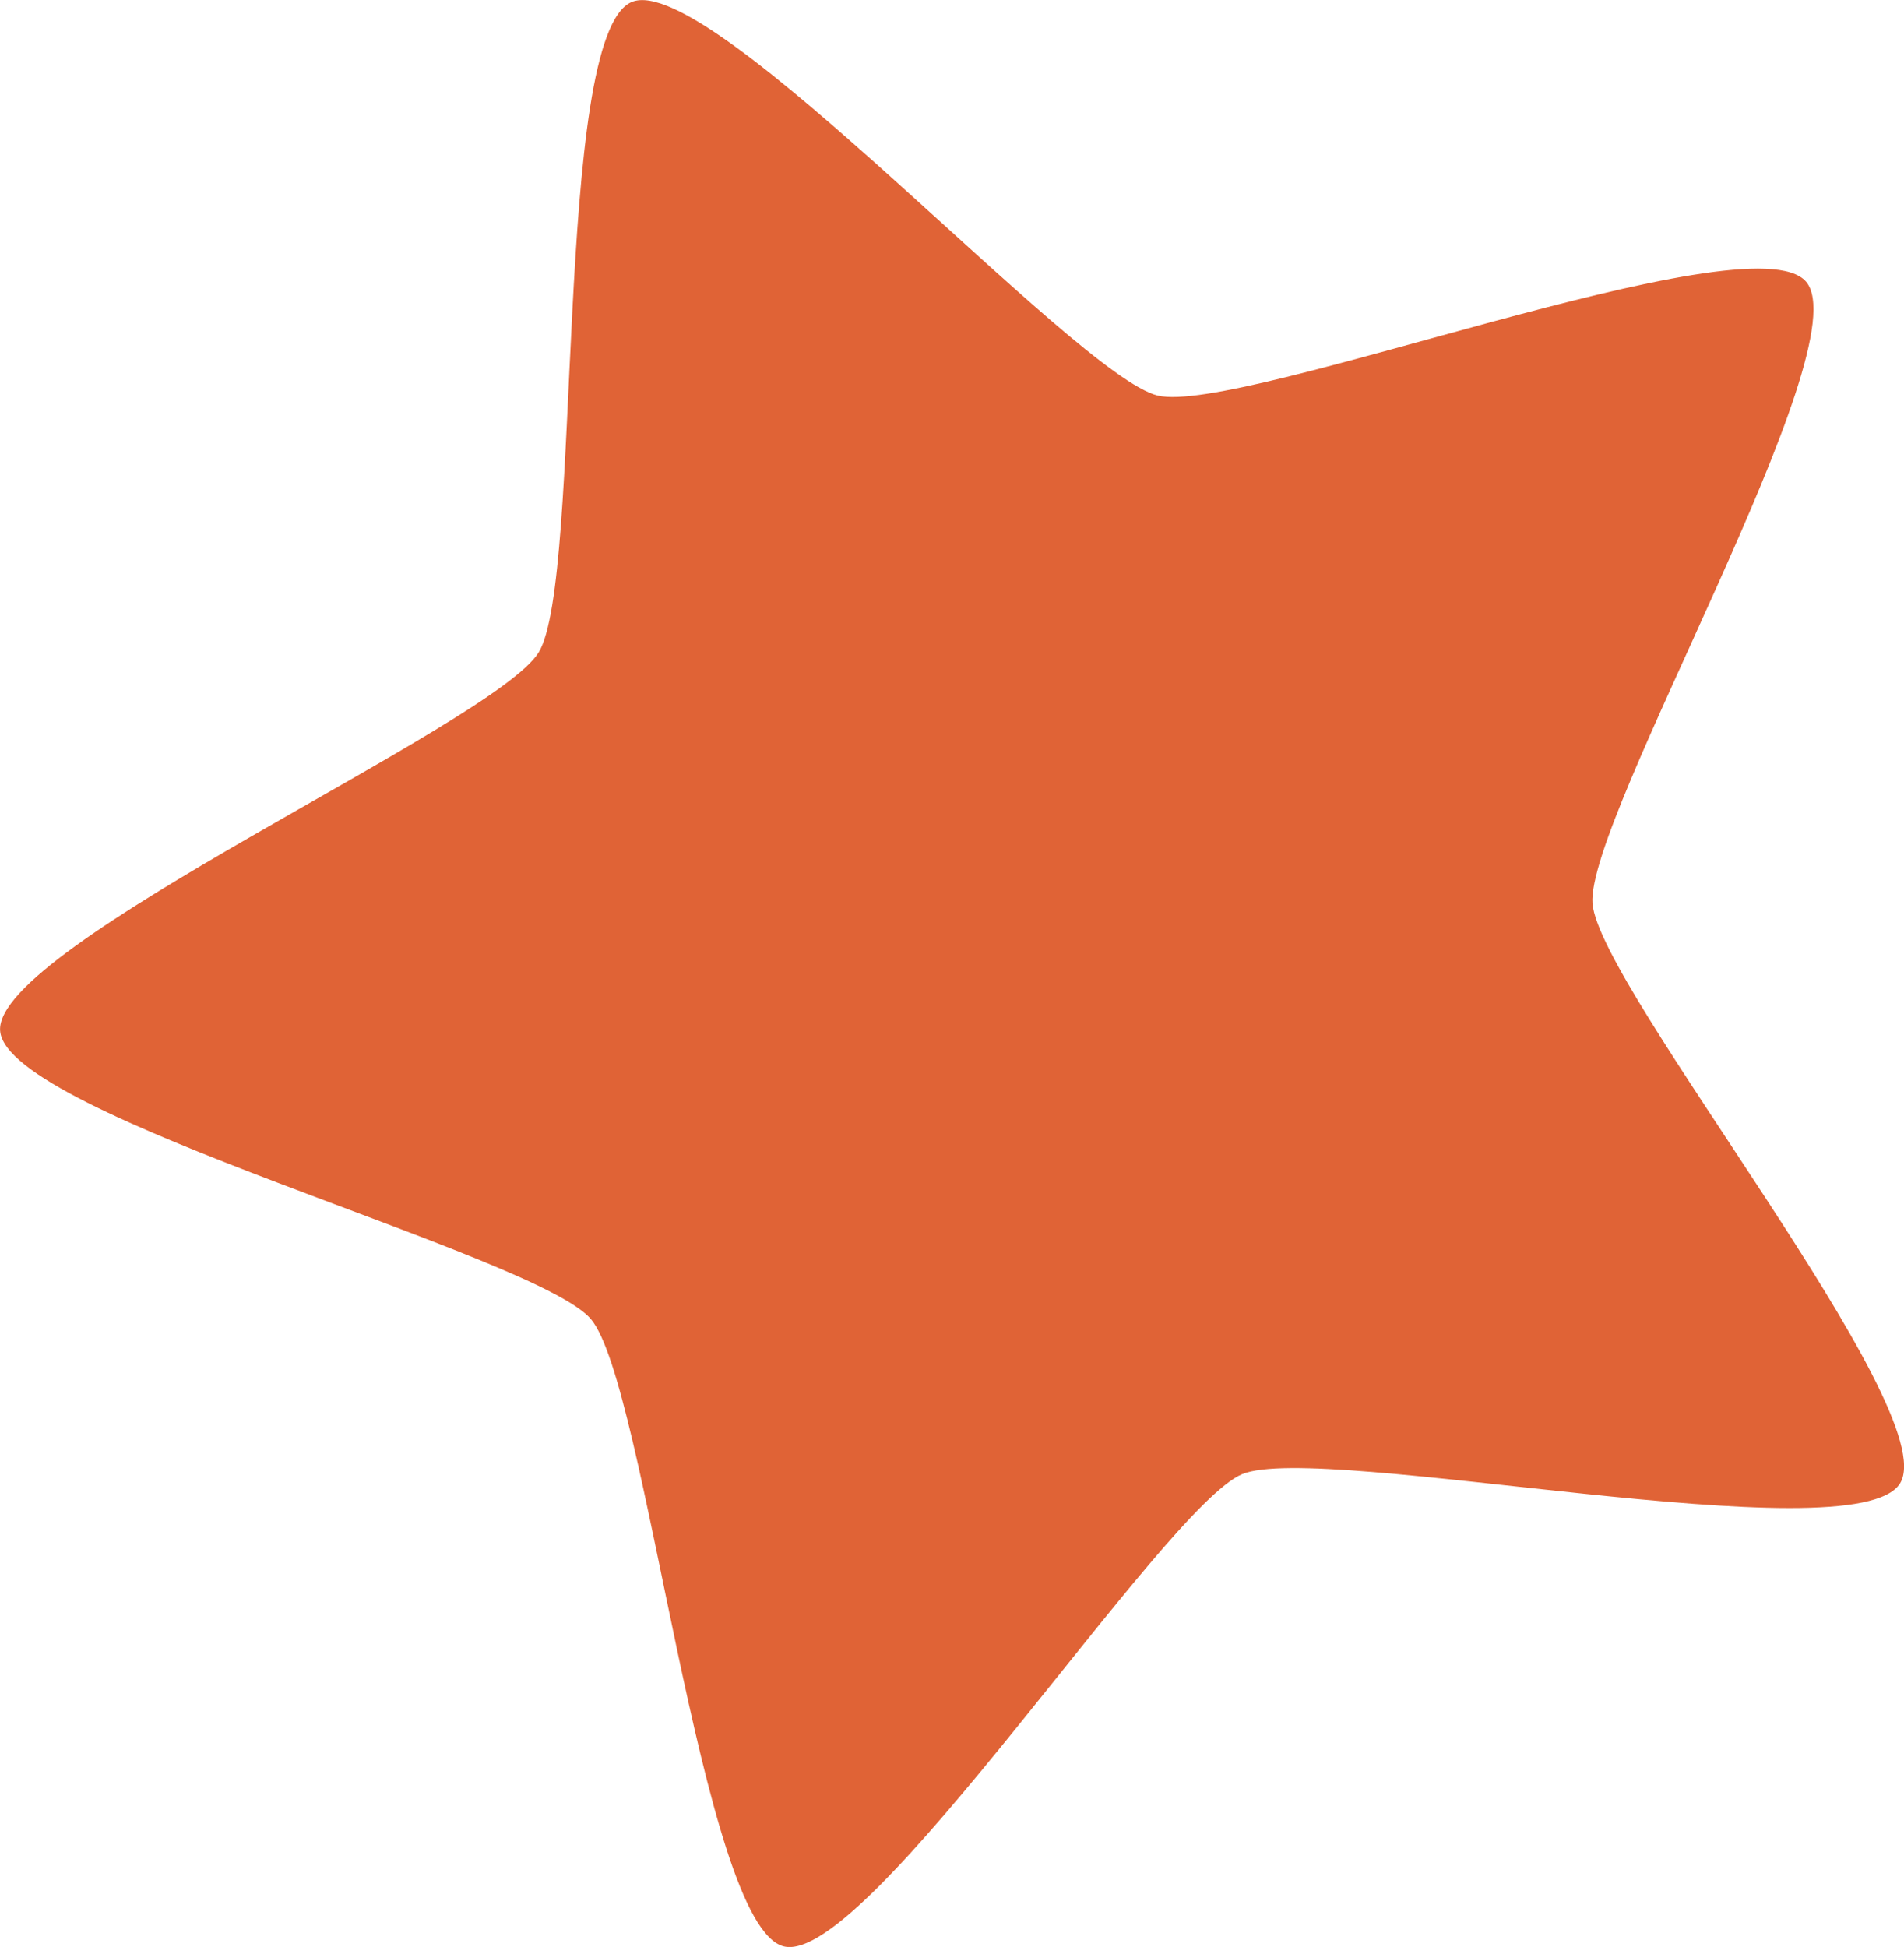 <?xml version="1.0" encoding="utf-8"?>
<!-- Generator: Adobe Illustrator 16.0.0, SVG Export Plug-In . SVG Version: 6.00 Build 0)  -->
<!DOCTYPE svg PUBLIC "-//W3C//DTD SVG 1.1//EN" "http://www.w3.org/Graphics/SVG/1.1/DTD/svg11.dtd">
<svg version="1.1" id="star" xmlns="http://www.w3.org/2000/svg" xmlns:xlink="http://www.w3.org/1999/xlink" x="0px" y="0px"
	 width="14.577px" height="14.903px" viewBox="0.908 1.238 14.577 14.903" enable-background="new 0.908 1.238 14.577 14.903"
	 xml:space="preserve">
<path fill="#E06336" d="M15.455,12.592c-0.342,0.559-4.432-0.322-5.037-0.07c-0.605,0.251-2.872,3.768-3.508,3.615
	c-0.636-0.151-1.054-4.307-1.479-4.803S0.959,9.78,0.909,9.129s3.78-2.34,4.123-2.897c0.342-0.558,0.107-4.728,0.713-4.979
	c0.604-0.25,3.39,2.86,4.027,3.013c0.637,0.152,4.537-1.368,4.963-0.872c0.426,0.496-1.686,4.107-1.635,4.76
	C13.152,8.805,15.797,12.035,15.455,12.592z"/>
</svg>

